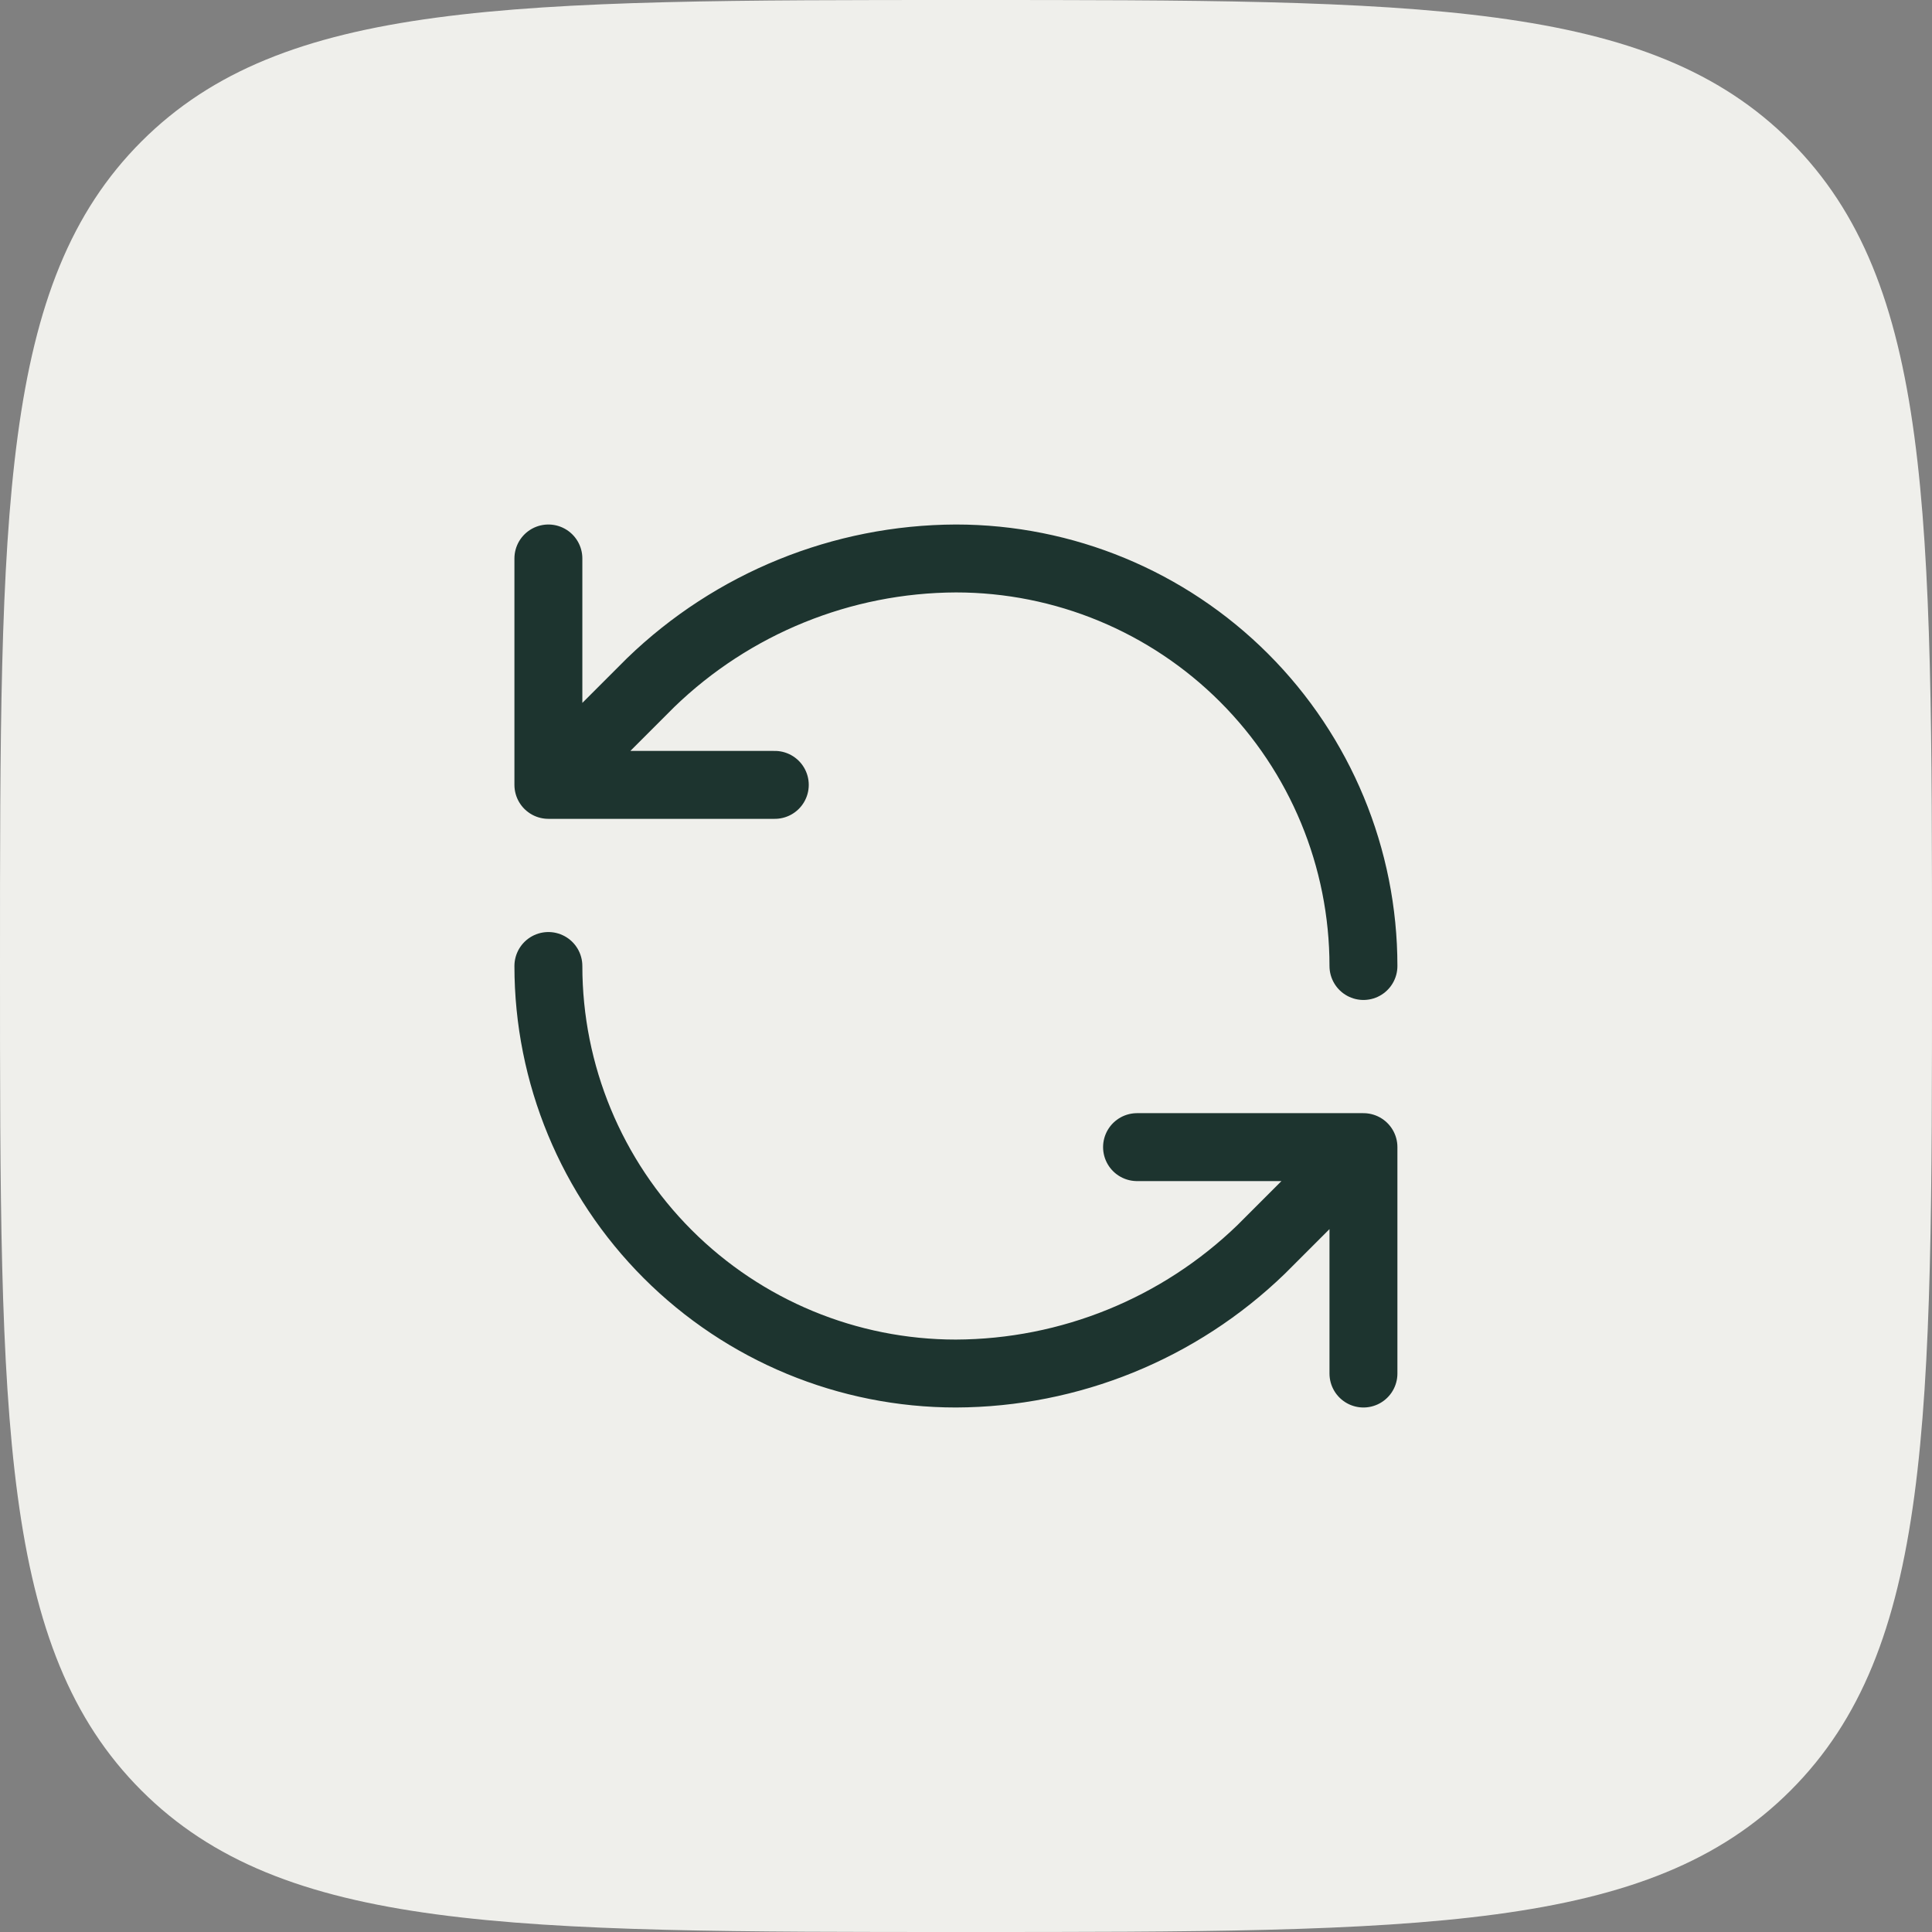 <svg width="64" height="64" viewBox="0 0 64 64" fill="none" xmlns="http://www.w3.org/2000/svg">
<rect x="0" y="0" width="64" height="64" fill="#808080" stroke="none"/>
<path d="M0 32C0 16.915 0 9.373 4.686 4.686C9.373 0 16.915 0 32 0C47.085 0 54.627 0 59.314 4.686C64 9.373 64 16.915 64 32C64 47.085 64 54.627 59.314 59.314C54.627 64 47.085 64 32 64C16.915 64 9.373 64 4.686 59.314C0 54.627 0 47.085 0 32Z" fill="#EFEFEB"/>
<path d="M45.166 32C45.166 28.42 43.744 24.986 41.212 22.454C38.68 19.922 35.246 18.5 31.666 18.5C27.892 18.514 24.27 19.987 21.556 22.61L18.166 26M18.166 26V18.5M18.166 26H25.666M18.166 32C18.166 35.58 19.588 39.014 22.12 41.546C24.652 44.078 28.086 45.5 31.666 45.5C35.44 45.486 39.063 44.013 41.776 41.39L45.166 38M45.166 38H37.666M45.166 38V45.5" stroke="#1D342F" stroke-width="2.25" stroke-linecap="round" stroke-linejoin="round"/>
</svg>
